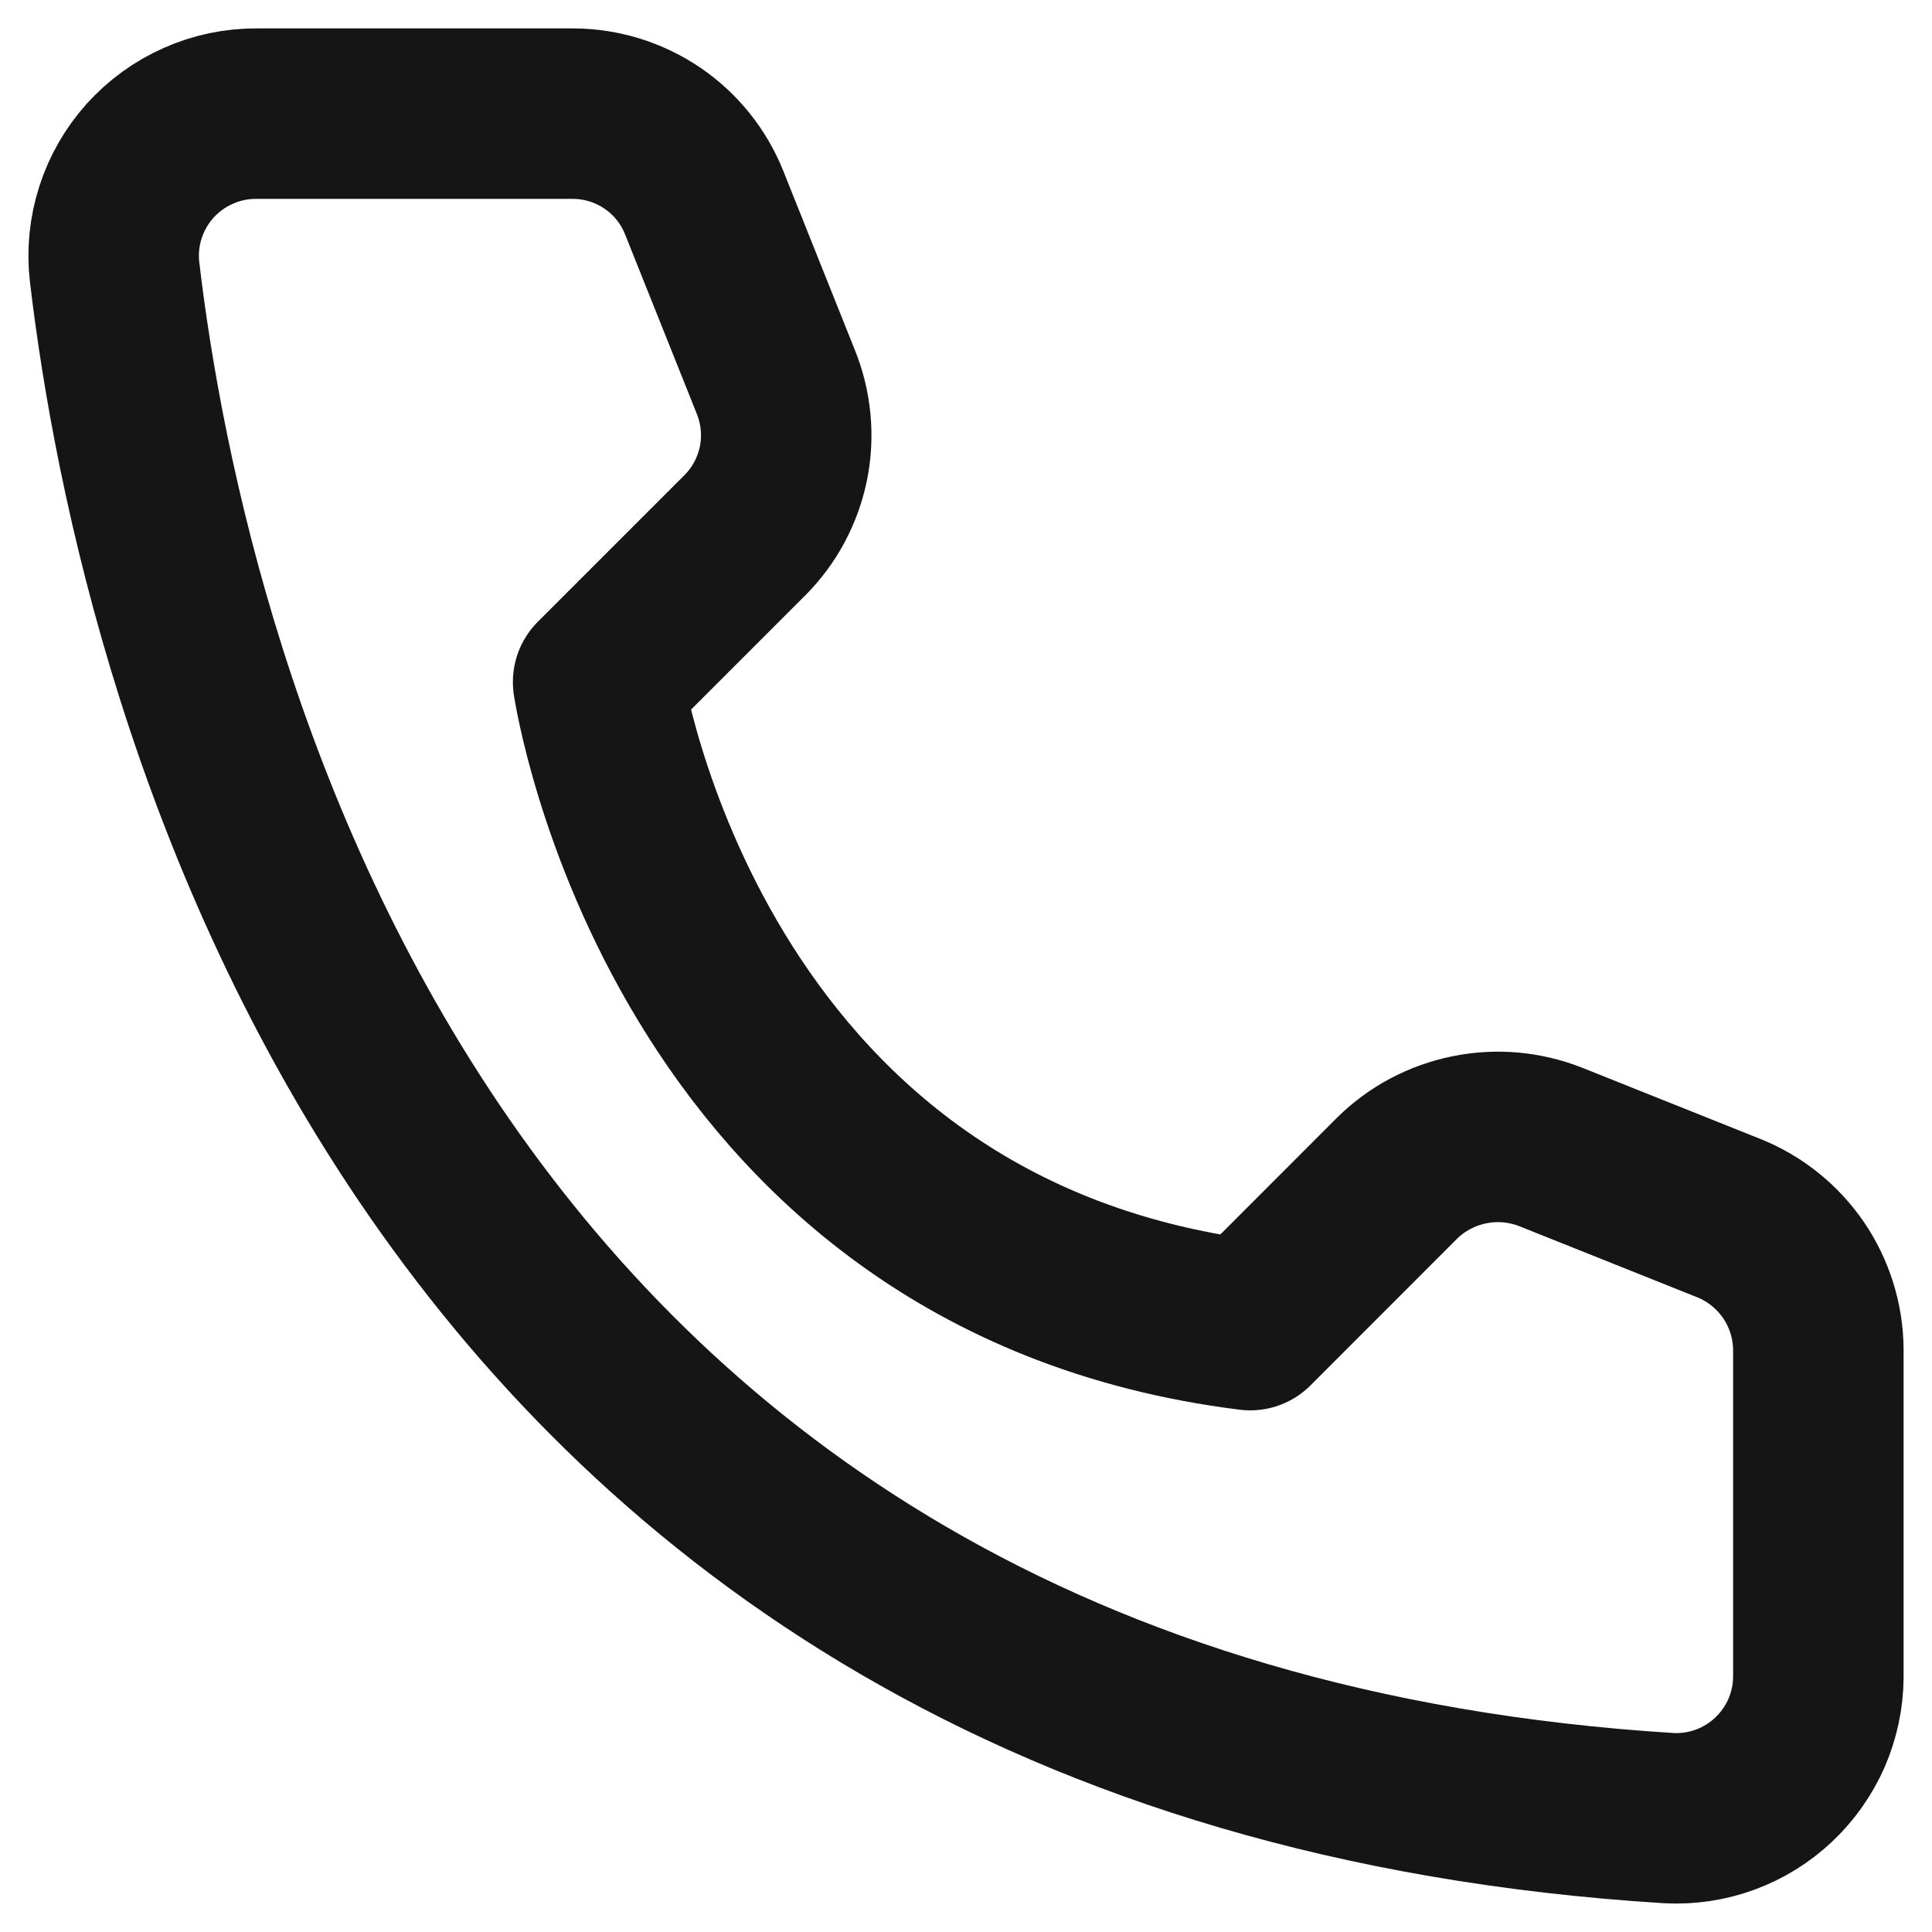 <svg width="17" height="17" viewBox="0 0 17 17" fill="none" xmlns="http://www.w3.org/2000/svg">
<path d="M11.001 11.66L12.292 10.368C12.466 10.196 12.686 10.079 12.926 10.03C13.165 9.98 13.414 10.002 13.642 10.091L15.216 10.72C15.446 10.813 15.643 10.973 15.783 11.178C15.922 11.383 15.998 11.626 16 11.874V14.758C15.999 14.927 15.963 15.094 15.896 15.249C15.828 15.403 15.73 15.543 15.607 15.659C15.484 15.775 15.339 15.865 15.181 15.923C15.023 15.981 14.854 16.007 14.685 15.998C3.654 15.312 1.429 5.967 1.008 2.39C0.988 2.215 1.006 2.037 1.06 1.869C1.114 1.7 1.203 1.546 1.321 1.414C1.44 1.283 1.584 1.178 1.746 1.107C1.907 1.035 2.082 0.999 2.259 1H5.044C5.293 1.001 5.535 1.076 5.741 1.216C5.946 1.355 6.105 1.554 6.197 1.785L6.826 3.359C6.918 3.586 6.942 3.835 6.894 4.075C6.845 4.315 6.728 4.536 6.555 4.709L5.263 6.001C5.263 6.001 6.007 11.037 11.001 11.66Z" stroke="#151515" stroke-width="1.5" stroke-linejoin="round"/>
</svg>

